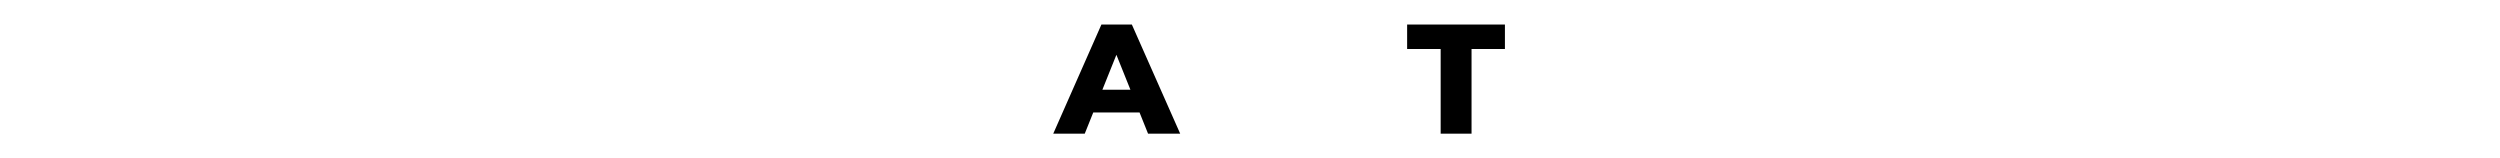 <svg width="1122" height="71" viewBox="0 0 1122 71" fill="none" xmlns="http://www.w3.org/2000/svg">
<g filter="url(#filter0_d_13_276)">
<path d="M37.474 50.98C33.6 50.98 30.007 50.373 26.694 49.16C23.427 47.9 20.58 46.127 18.154 43.84C15.774 41.553 13.907 38.87 12.554 35.79C11.2 32.663 10.524 29.233 10.524 25.5C10.524 21.767 11.2 18.36 12.554 15.28C13.907 12.153 15.774 9.447 18.154 7.16C20.58 4.873 23.427 3.123 26.694 1.91C30.007 0.65 33.6 0.02 37.474 0.02C42 0.02 46.037 0.813 49.584 2.4C53.177 3.987 56.164 6.273 58.544 9.26L49.724 17.24C48.137 15.373 46.387 13.95 44.474 12.97C42.607 11.99 40.507 11.5 38.174 11.5C36.167 11.5 34.324 11.827 32.644 12.48C30.964 13.133 29.517 14.09 28.304 15.35C27.137 16.563 26.204 18.033 25.504 19.76C24.85 21.487 24.524 23.4 24.524 25.5C24.524 27.6 24.85 29.513 25.504 31.24C26.204 32.967 27.137 34.46 28.304 35.72C29.517 36.933 30.964 37.867 32.644 38.52C34.324 39.173 36.167 39.5 38.174 39.5C40.507 39.5 42.607 39.01 44.474 38.03C46.387 37.05 48.137 35.627 49.724 33.76L58.544 41.74C56.164 44.68 53.177 46.967 49.584 48.6C46.037 50.187 42 50.98 37.474 50.98ZM182.463 19.97H205.213V30.33H182.463V19.97ZM183.443 39.29H209.063V50H169.723V1H208.153V11.71H183.443V39.29ZM321.754 50V1H344.154C348.634 1 352.484 1.723 355.704 3.17C358.971 4.617 361.491 6.717 363.264 9.47C365.038 12.177 365.924 15.397 365.924 19.13C365.924 22.817 365.038 26.013 363.264 28.72C361.491 31.38 358.971 33.433 355.704 34.88C352.484 36.28 348.634 36.98 344.154 36.98H329.454L335.614 31.17V50H321.754ZM352.064 50L339.884 32.15H354.654L366.904 50H352.064ZM335.614 32.64L329.454 26.27H343.314C346.208 26.27 348.354 25.64 349.754 24.38C351.201 23.12 351.924 21.37 351.924 19.13C351.924 16.843 351.201 15.07 349.754 13.81C348.354 12.55 346.208 11.92 343.314 11.92H329.454L335.614 5.55V32.64ZM785.573 50V1H799.433V50H785.573ZM929.207 50L908.277 1H923.257L940.897 43.42H932.077L950.137 1H963.857L942.857 50H929.207ZM1084.47 19.97H1107.22V30.33H1084.47V19.97ZM1085.45 39.29H1111.07V50H1071.73V1H1110.16V11.71H1085.45V39.29Z" fill="white"/>
<path d="M472.691 50L494.321 1H507.971L529.671 50H515.251L498.311 7.79H503.771L486.831 50H472.691ZM484.521 40.48L488.091 30.26H512.031L515.601 40.48H484.521ZM646.569 50V11.99H631.519V1H675.409V11.99H660.429V50H646.569Z" fill="black"/>
</g>
<defs>
<filter id="filter0_d_13_276" x="0.524" y="0.02" width="1120.54" height="70.96" filterUnits="userSpaceOnUse" color-interpolation-filters="sRGB">
<feFlood flood-opacity="0" result="BackgroundImageFix"/>
<feColorMatrix in="SourceAlpha" type="matrix" values="0 0 0 0 0 0 0 0 0 0 0 0 0 0 0 0 0 0 127 0" result="hardAlpha"/>
<feOffset dy="10"/>
<feGaussianBlur stdDeviation="5"/>
<feComposite in2="hardAlpha" operator="out"/>
<feColorMatrix type="matrix" values="0 0 0 0 0 0 0 0 0 0 0 0 0 0 0 0 0 0 0.1 0"/>
<feBlend mode="normal" in2="BackgroundImageFix" result="effect1_dropShadow_13_276"/>
<feBlend mode="normal" in="SourceGraphic" in2="effect1_dropShadow_13_276" result="shape"/>
</filter>
</defs>
</svg>
